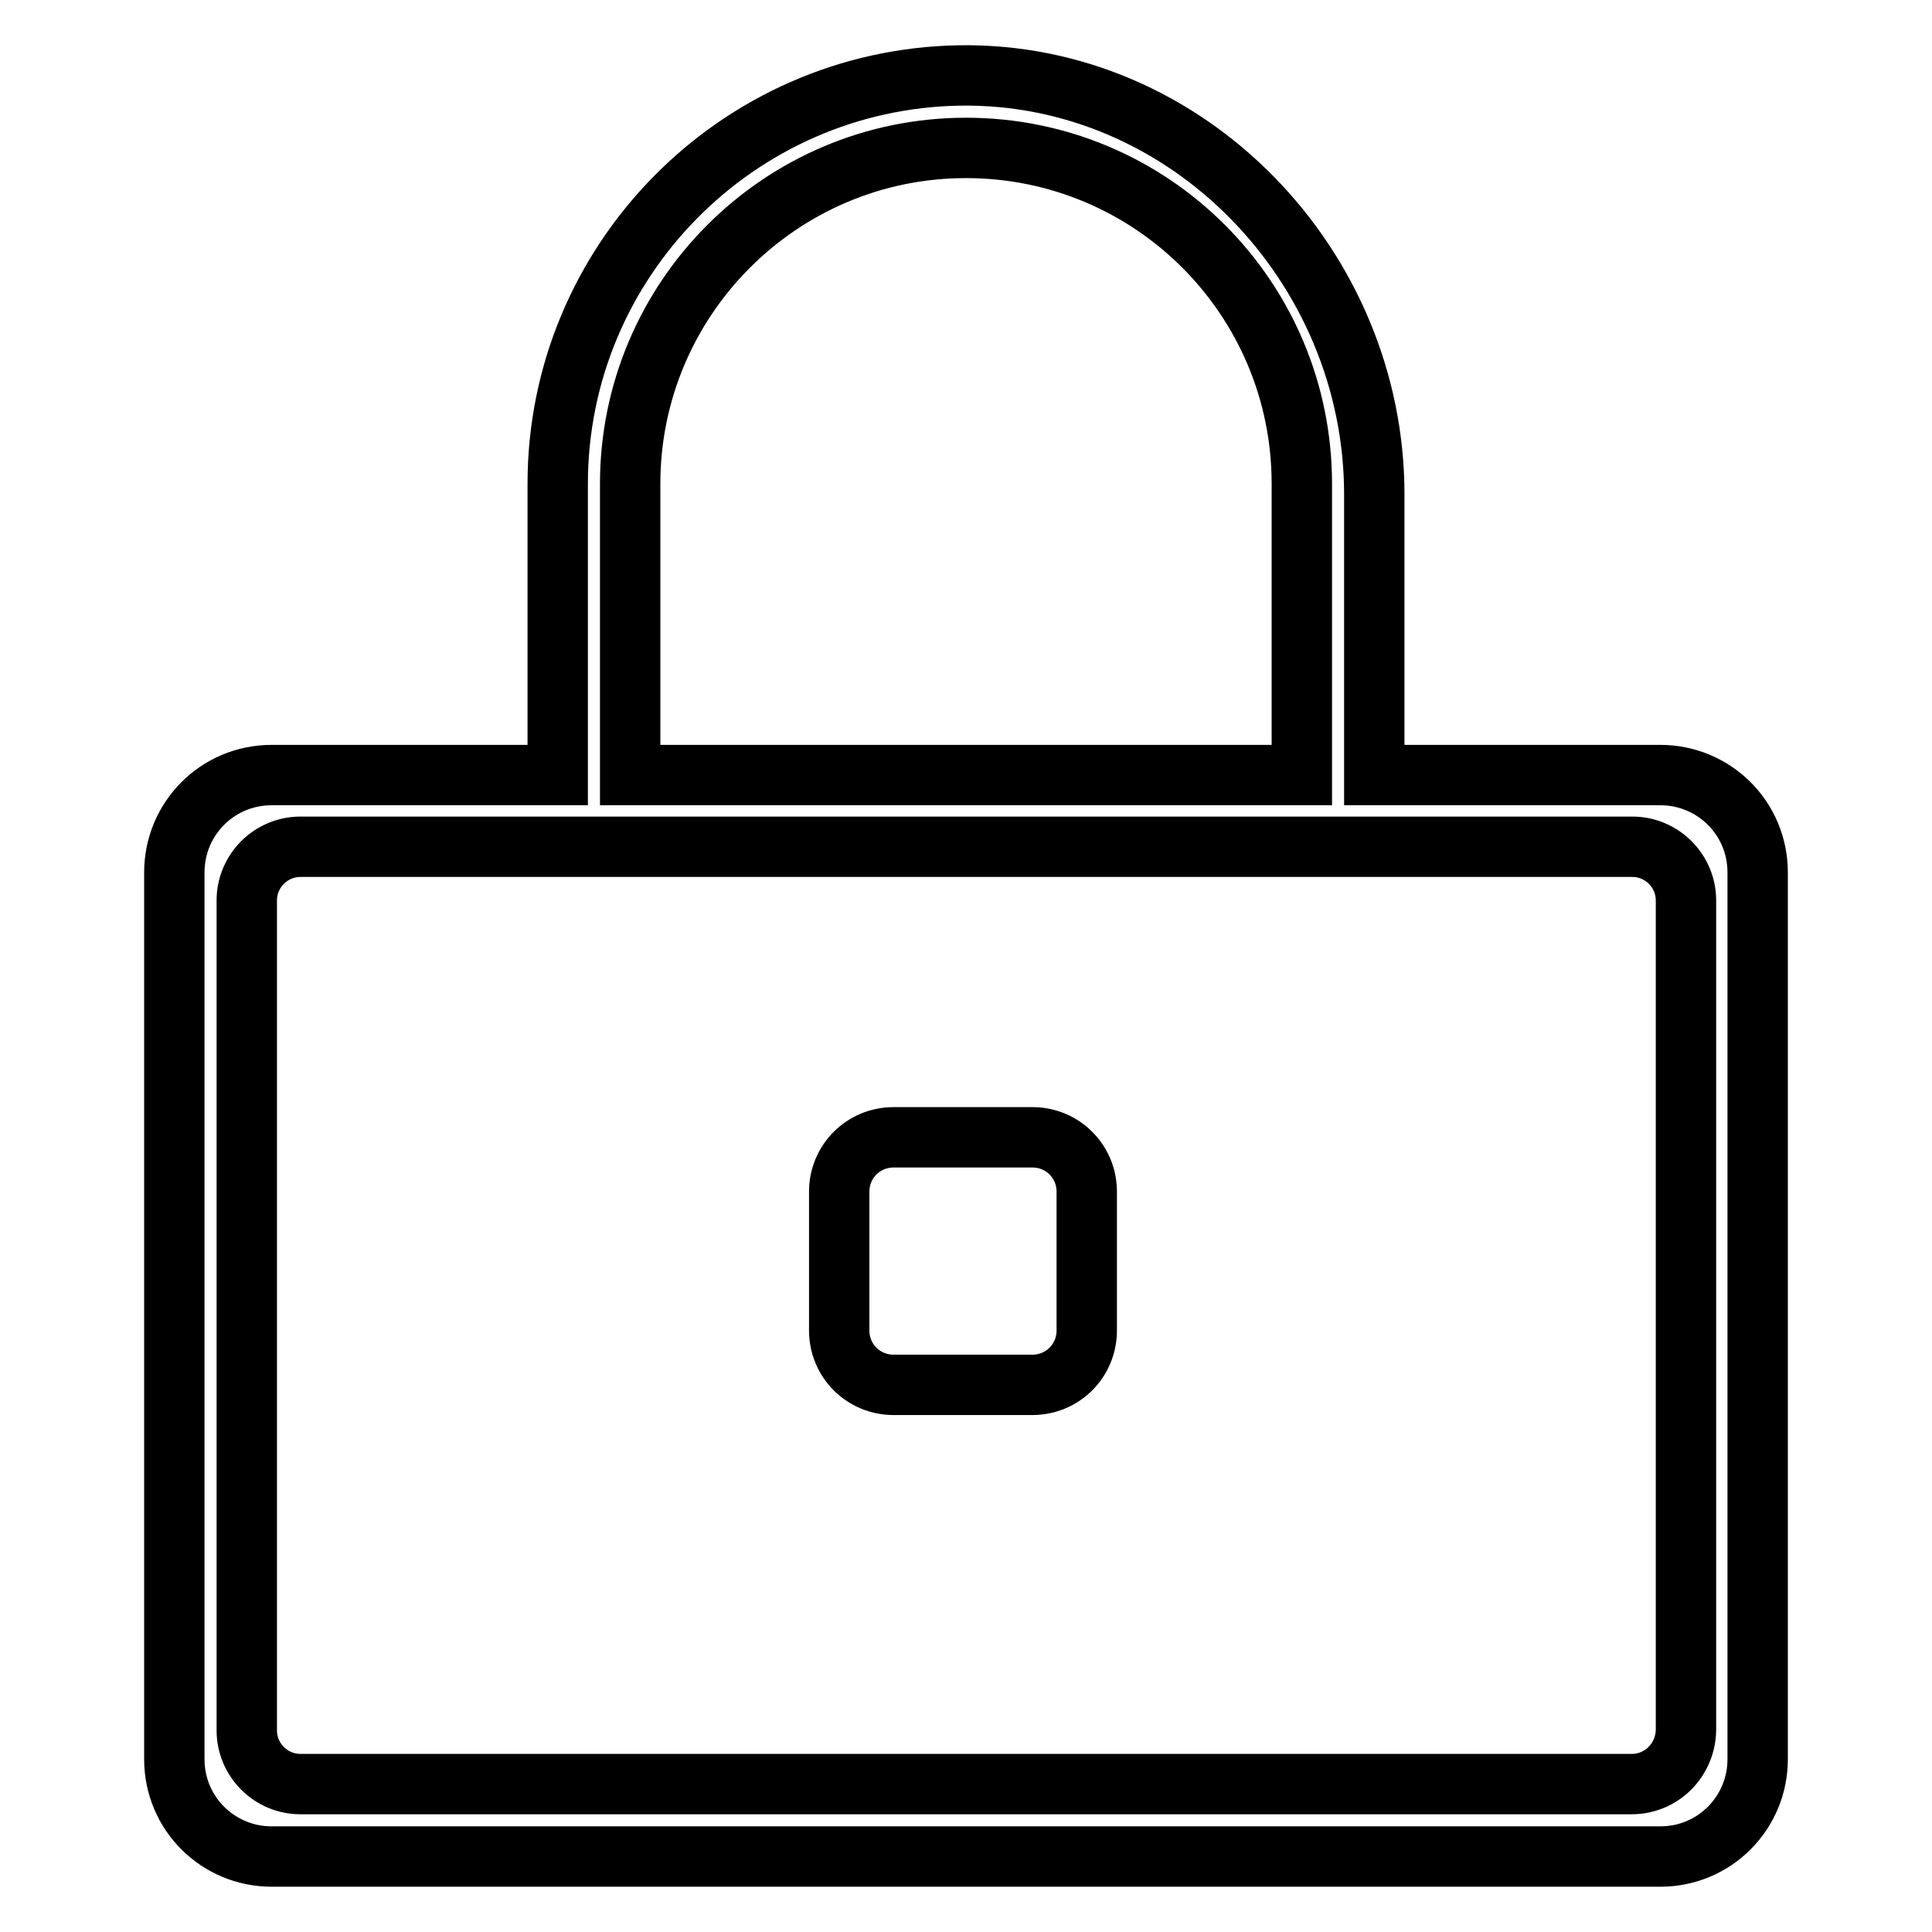 <?xml version="1.0" encoding="utf-8"?>
<!-- Svg Vector Icons : http://www.onlinewebfonts.com/icon -->
<!DOCTYPE svg PUBLIC "-//W3C//DTD SVG 1.1//EN" "http://www.w3.org/Graphics/SVG/1.1/DTD/svg11.dtd">
<svg version="1.1" xmlns="http://www.w3.org/2000/svg" xmlns:xlink="http://www.w3.org/1999/xlink" x="0px" y="0px" viewBox="0 0 256 256" enable-background="new 0 0 256 256" xml:space="preserve">
<g> <path stroke-width="8" fill-opacity="0" stroke="#000000"  d="M182.1,102.6V65.5c0-30.2-24.7-56-55-55.5c-29.4,0.5-53.2,24.6-53.2,54.1v38.6H36 c-7.2,0-12.9,5.8-12.9,12.9v117.5c0,7.2,5.8,12.9,12.9,12.9h184c7.2,0,12.9-5.8,12.9-12.9V115.6c0-7.2-5.8-12.9-12.9-12.9H182.1z  M83.5,64.1c0-24.5,19.9-44.5,44.5-44.5s44.5,19.9,44.5,44.5v38.6H83.5V64.1z M216.2,236.4H39.8c-3.9,0-7.1-3.2-7.1-7.1v-110 c0-3.9,3.2-7.1,7.1-7.1h34.2h108.1h34.2c3.9,0,7.1,3.2,7.1,7.1v110C223.3,233.2,220.2,236.4,216.2,236.4z M111.2,176.3v-18.4 c0-4,3.2-7.2,7.2-7.2h18.4c4,0,7.2,3.2,7.2,7.2v18.4c0,4-3.2,7.2-7.2,7.2h-18.4C114.4,183.5,111.2,180.3,111.2,176.3z"/></g>
</svg>